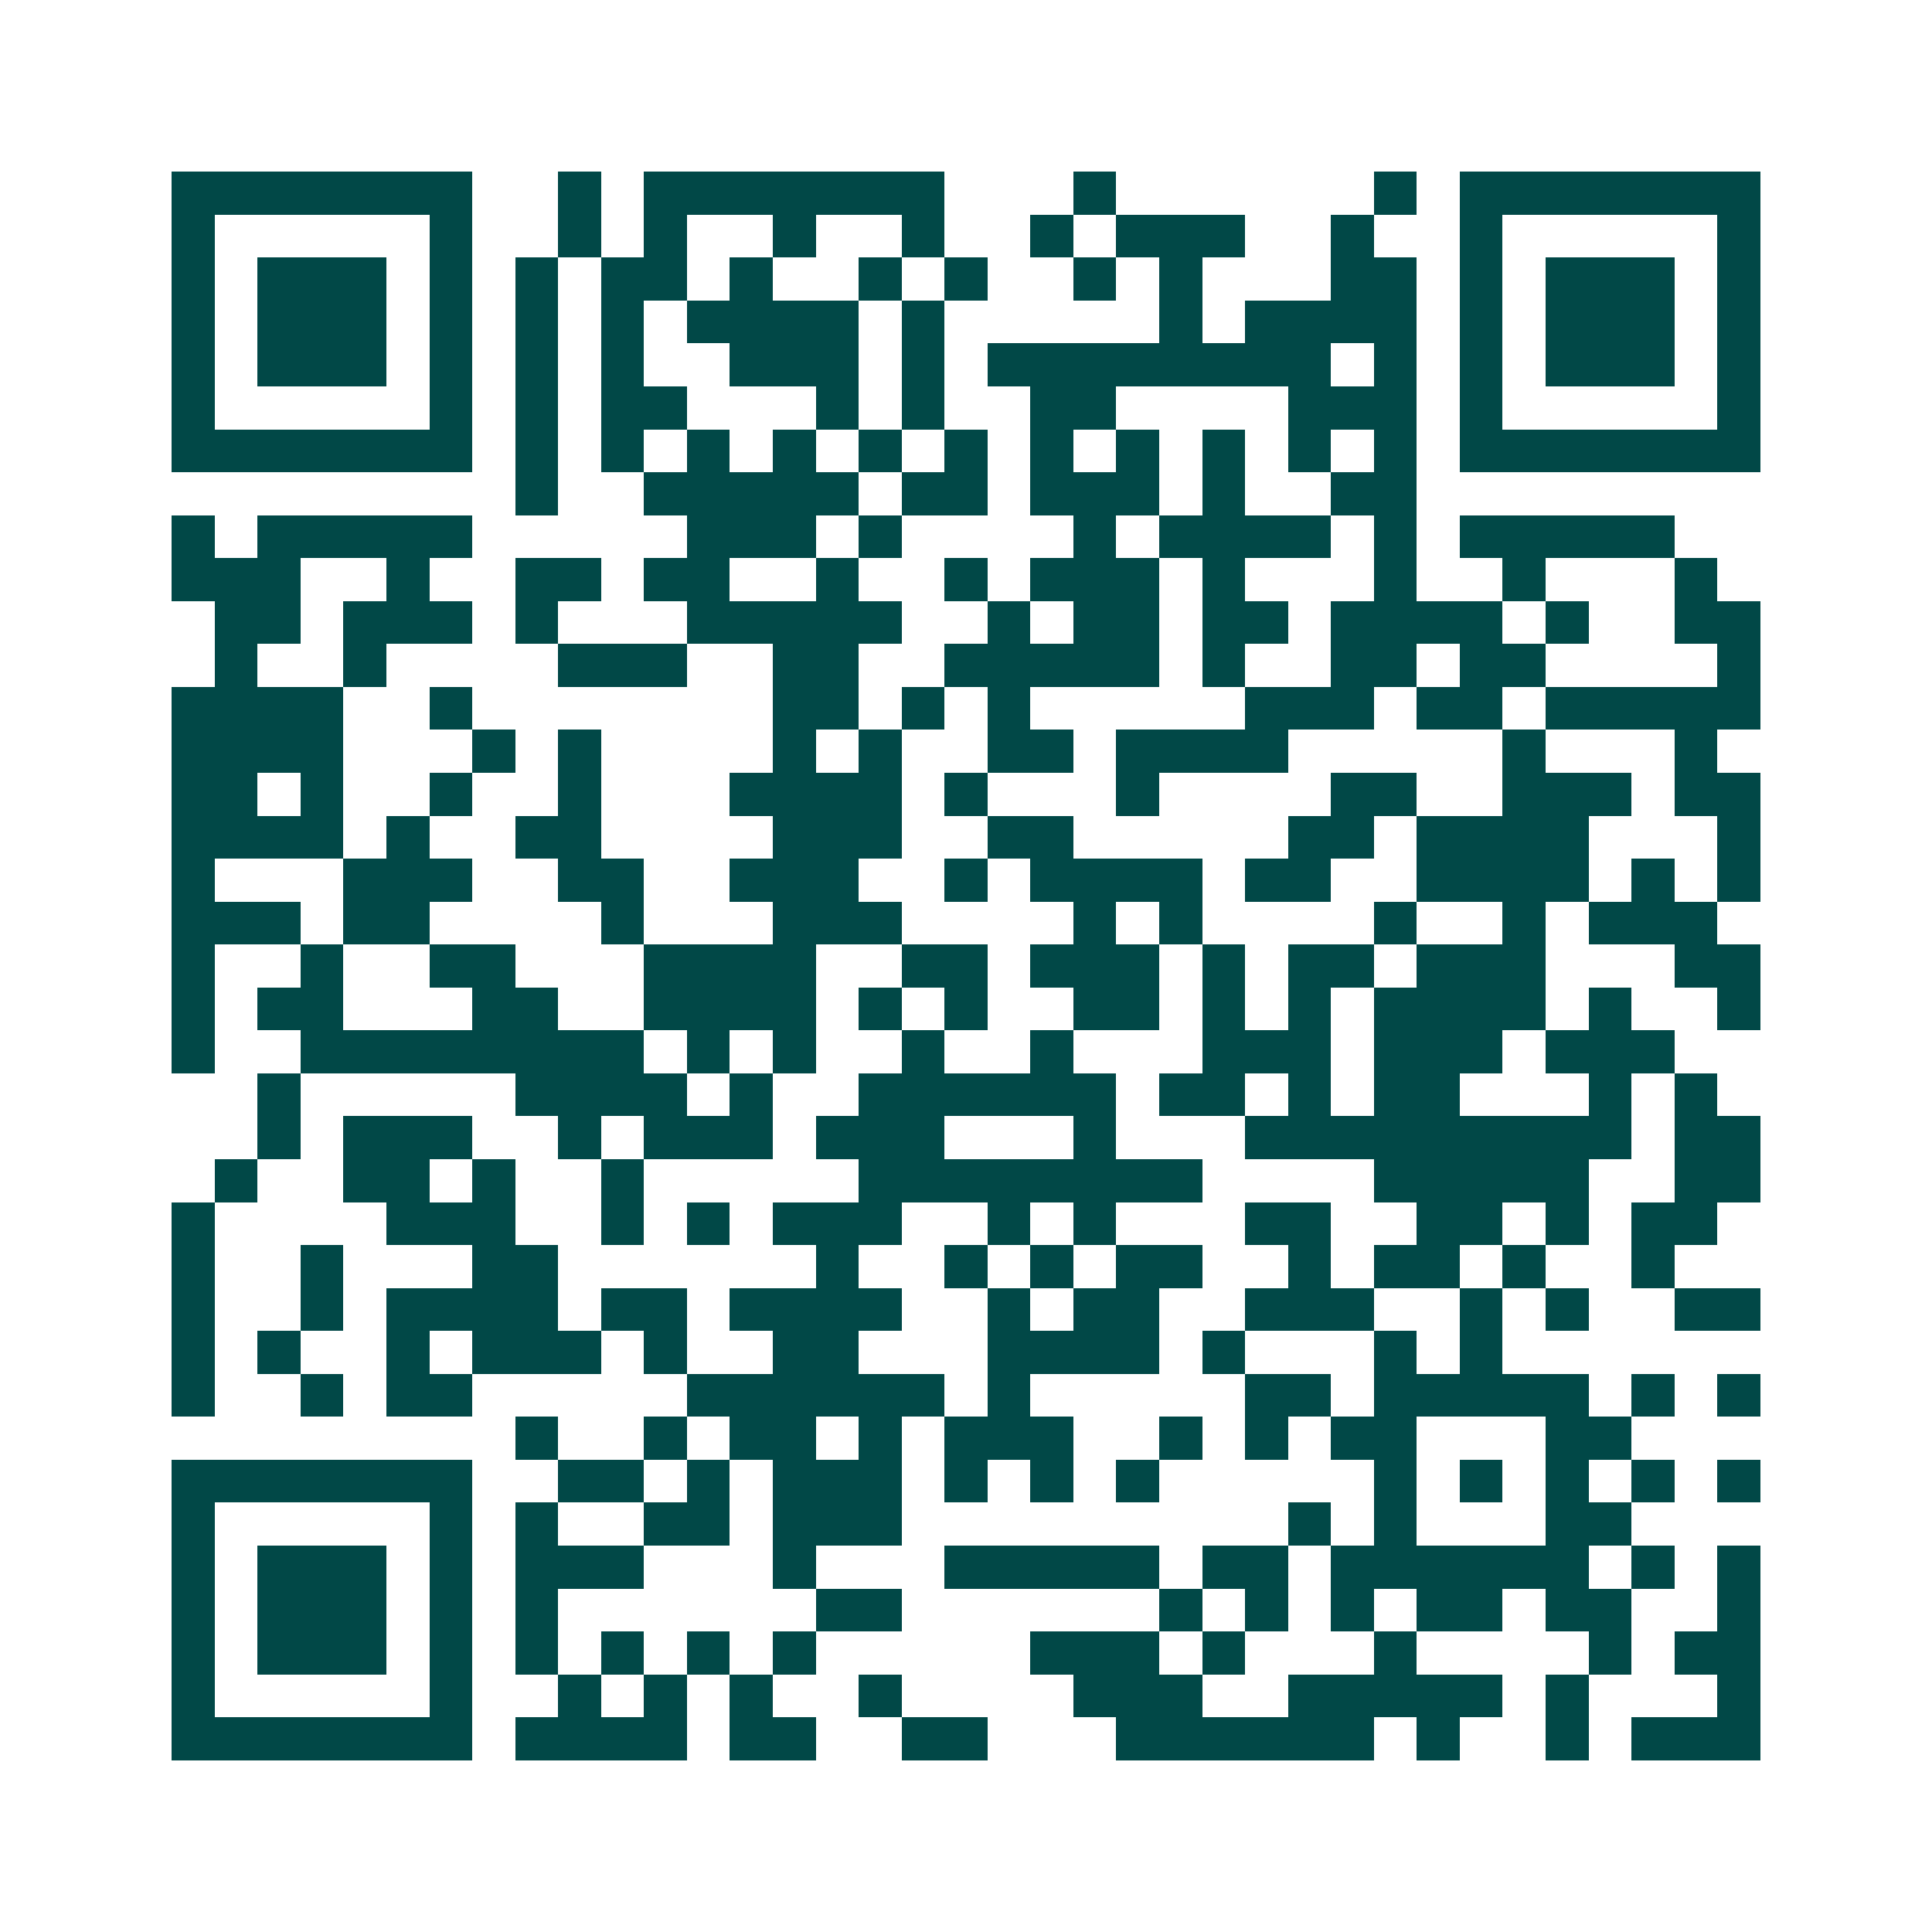 <svg xmlns="http://www.w3.org/2000/svg" width="200" height="200" viewBox="0 0 45 45" shape-rendering="crispEdges"><path fill="#ffffff" d="M0 0h45v45H0z"/><path stroke="#014847" d="M4 4.5h7m2 0h1m1 0h7m3 0h1m6 0h1m1 0h7M4 5.5h1m5 0h1m2 0h1m1 0h1m2 0h1m2 0h1m2 0h1m1 0h3m2 0h1m2 0h1m5 0h1M4 6.5h1m1 0h3m1 0h1m1 0h1m1 0h2m1 0h1m2 0h1m1 0h1m2 0h1m1 0h1m3 0h2m1 0h1m1 0h3m1 0h1M4 7.5h1m1 0h3m1 0h1m1 0h1m1 0h1m1 0h4m1 0h1m5 0h1m1 0h4m1 0h1m1 0h3m1 0h1M4 8.5h1m1 0h3m1 0h1m1 0h1m1 0h1m2 0h3m1 0h1m1 0h8m1 0h1m1 0h1m1 0h3m1 0h1M4 9.5h1m5 0h1m1 0h1m1 0h2m3 0h1m1 0h1m2 0h2m4 0h3m1 0h1m5 0h1M4 10.5h7m1 0h1m1 0h1m1 0h1m1 0h1m1 0h1m1 0h1m1 0h1m1 0h1m1 0h1m1 0h1m1 0h1m1 0h7M12 11.5h1m2 0h5m1 0h2m1 0h3m1 0h1m2 0h2M4 12.5h1m1 0h5m5 0h3m1 0h1m4 0h1m1 0h4m1 0h1m1 0h5M4 13.5h3m2 0h1m2 0h2m1 0h2m2 0h1m2 0h1m1 0h3m1 0h1m3 0h1m2 0h1m3 0h1M5 14.5h2m1 0h3m1 0h1m3 0h5m2 0h1m1 0h2m1 0h2m1 0h4m1 0h1m2 0h2M5 15.5h1m2 0h1m4 0h3m2 0h2m2 0h5m1 0h1m2 0h2m1 0h2m4 0h1M4 16.5h4m2 0h1m7 0h2m1 0h1m1 0h1m5 0h3m1 0h2m1 0h5M4 17.5h4m3 0h1m1 0h1m4 0h1m1 0h1m2 0h2m1 0h4m5 0h1m3 0h1M4 18.5h2m1 0h1m2 0h1m2 0h1m3 0h4m1 0h1m3 0h1m4 0h2m2 0h3m1 0h2M4 19.5h4m1 0h1m2 0h2m4 0h3m2 0h2m5 0h2m1 0h4m3 0h1M4 20.5h1m3 0h3m2 0h2m2 0h3m2 0h1m1 0h4m1 0h2m2 0h4m1 0h1m1 0h1M4 21.5h3m1 0h2m4 0h1m3 0h3m4 0h1m1 0h1m4 0h1m2 0h1m1 0h3M4 22.5h1m2 0h1m2 0h2m3 0h4m2 0h2m1 0h3m1 0h1m1 0h2m1 0h3m3 0h2M4 23.5h1m1 0h2m3 0h2m2 0h4m1 0h1m1 0h1m2 0h2m1 0h1m1 0h1m1 0h4m1 0h1m2 0h1M4 24.5h1m2 0h8m1 0h1m1 0h1m2 0h1m2 0h1m3 0h3m1 0h3m1 0h3M6 25.5h1m5 0h4m1 0h1m2 0h6m1 0h2m1 0h1m1 0h2m3 0h1m1 0h1M6 26.5h1m1 0h3m2 0h1m1 0h3m1 0h3m3 0h1m3 0h9m1 0h2M5 27.5h1m2 0h2m1 0h1m2 0h1m5 0h8m4 0h5m2 0h2M4 28.5h1m4 0h3m2 0h1m1 0h1m1 0h3m2 0h1m1 0h1m3 0h2m2 0h2m1 0h1m1 0h2M4 29.5h1m2 0h1m3 0h2m6 0h1m2 0h1m1 0h1m1 0h2m2 0h1m1 0h2m1 0h1m2 0h1M4 30.5h1m2 0h1m1 0h4m1 0h2m1 0h4m2 0h1m1 0h2m2 0h3m2 0h1m1 0h1m2 0h2M4 31.5h1m1 0h1m2 0h1m1 0h3m1 0h1m2 0h2m3 0h4m1 0h1m3 0h1m1 0h1M4 32.5h1m2 0h1m1 0h2m5 0h6m1 0h1m5 0h2m1 0h5m1 0h1m1 0h1M12 33.5h1m2 0h1m1 0h2m1 0h1m1 0h3m2 0h1m1 0h1m1 0h2m3 0h2M4 34.5h7m2 0h2m1 0h1m1 0h3m1 0h1m1 0h1m1 0h1m5 0h1m1 0h1m1 0h1m1 0h1m1 0h1M4 35.5h1m5 0h1m1 0h1m2 0h2m1 0h3m9 0h1m1 0h1m3 0h2M4 36.5h1m1 0h3m1 0h1m1 0h3m3 0h1m3 0h5m1 0h2m1 0h6m1 0h1m1 0h1M4 37.5h1m1 0h3m1 0h1m1 0h1m6 0h2m6 0h1m1 0h1m1 0h1m1 0h2m1 0h2m2 0h1M4 38.5h1m1 0h3m1 0h1m1 0h1m1 0h1m1 0h1m1 0h1m5 0h3m1 0h1m3 0h1m4 0h1m1 0h2M4 39.5h1m5 0h1m2 0h1m1 0h1m1 0h1m2 0h1m4 0h3m2 0h5m1 0h1m3 0h1M4 40.5h7m1 0h4m1 0h2m2 0h2m3 0h6m1 0h1m2 0h1m1 0h3"/></svg>
